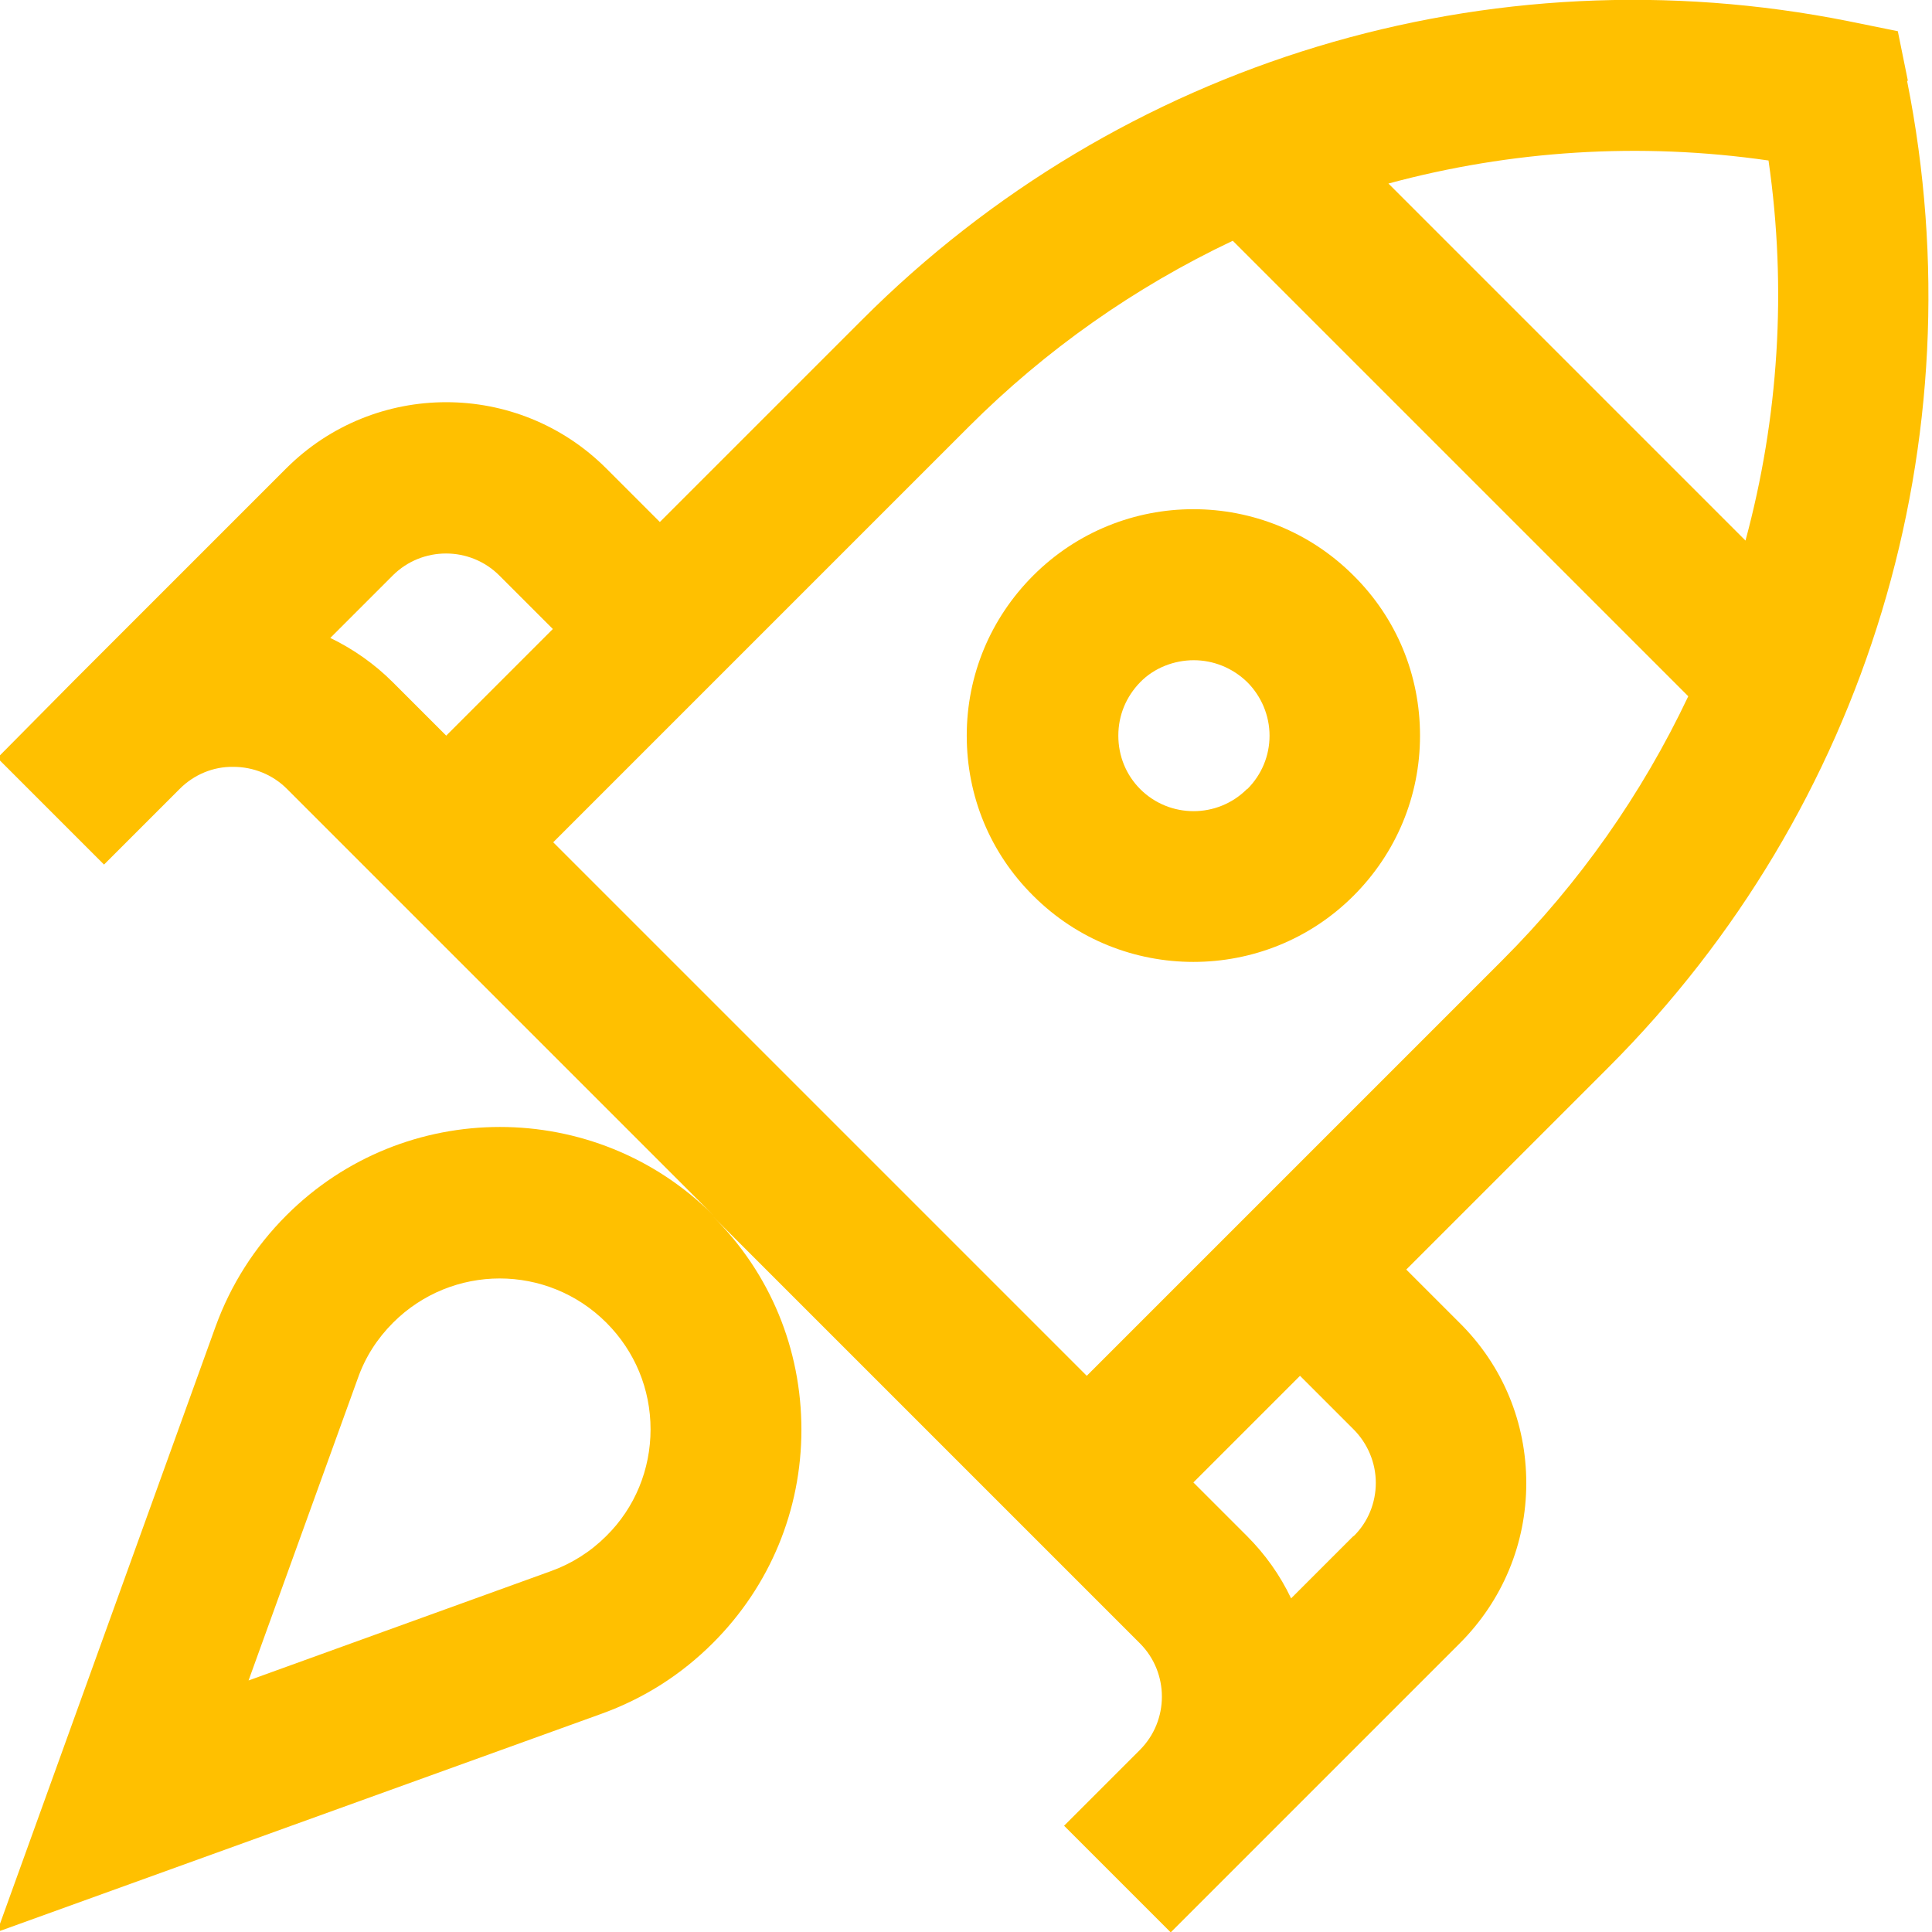 <?xml version="1.0" encoding="UTF-8"?>
<svg id="Layer_1" xmlns="http://www.w3.org/2000/svg" xmlns:xlink="http://www.w3.org/1999/xlink" version="1.1" viewBox="0 0 520 520">
  <!-- Generator: Adobe Illustrator 29.3.1, SVG Export Plug-In . SVG Version: 2.1.0 Build 151)  -->
  <defs>
    <style>
      .st0 {
        fill: #ffc000;
      }
    </style>
  </defs>
  <path class="st0" d="M513.5,21.7l-2.7-13.3-13.3-2.7c-96.6-19.3-195.9,10.7-265.5,80.4l-54.4,54.4-14.4-14.4c-23.8-23.8-62.4-23.8-86.2,0l-57.4,57.4h0L-.7,204l28.7,28.7,20.4-20.4c3.8-3.8,9-6,14.4-5.9,5.4,0,10.6,2.1,14.4,5.9l18.7,18.7,96.1,96.1c-31.7-31.7-83.2-31.7-114.9,0-8.6,8.6-15,18.7-19.1,30L-.8,520l162.6-58.7c11.4-4.1,21.5-10.5,30.1-19.1,15.3-15.3,23.8-35.7,23.8-57.4s-8.4-42.1-23.8-57.4l86.2,86.2,28.7,28.7c7.9,7.9,7.9,20.8,0,28.7l-20.4,20.4,28.7,28.7,20.4-20.4h0l57.4-57.4c11.5-11.5,17.9-26.8,17.9-43.1s-6.3-31.6-17.9-43.1l-14.4-14.4,54.4-54.4c69.7-69.7,99.7-168.9,80.4-265.5ZM163.2,413.4c-4.3,4.3-9.4,7.5-15,9.5l-81.3,29.4,29.4-81.3c2-5.7,5.2-10.7,9.5-15,7.9-7.9,18.3-11.9,28.7-11.9s20.8,4,28.7,11.9c7.7,7.7,11.9,17.9,11.9,28.7s-4.2,21.1-11.9,28.7ZM476,43.2c5,34.6,2.7,69.4-6.2,102.3l-96.1-96.1c32.9-8.9,67.7-11.2,102.3-6.2ZM120.1,198l-14.4-14.4c-4.9-4.9-10.6-8.9-16.8-11.9l16.8-16.8c7.9-7.9,20.8-7.9,28.7,0l14.4,14.4-28.7,28.7ZM364.3,413.4l-16.8,16.8c-3-6.3-7-11.9-11.9-16.8l-14.4-14.4,28.7-28.7,14.4,14.4c3.8,3.8,6,9,6,14.4,0,5.4-2.1,10.6-6,14.4ZM292.5,370.3l-143.6-143.6,111.9-111.9c20.6-20.6,44.6-37.5,71-50l122.6,122.6c-12.5,26.4-29.4,50.4-50,71l-111.9,111.9ZM278.1,154.9c-11.5,11.5-17.9,26.8-17.9,43.1s6.3,31.6,17.9,43.1c11.9,11.9,27.5,17.8,43.1,17.8s31.2-5.9,43.1-17.8h0c11.5-11.5,17.9-26.8,17.9-43.1s-6.3-31.6-17.9-43.1c-23.8-23.8-62.4-23.8-86.2,0ZM335.6,212.4c-7.9,7.9-20.8,7.9-28.7,0-3.8-3.8-5.9-8.9-5.9-14.4s2.1-10.5,5.9-14.4,9.2-5.9,14.4-5.9,10.4,2,14.4,5.9c3.8,3.8,6,9,6,14.4,0,5.4-2.1,10.5-6,14.4Z"/>
</svg>